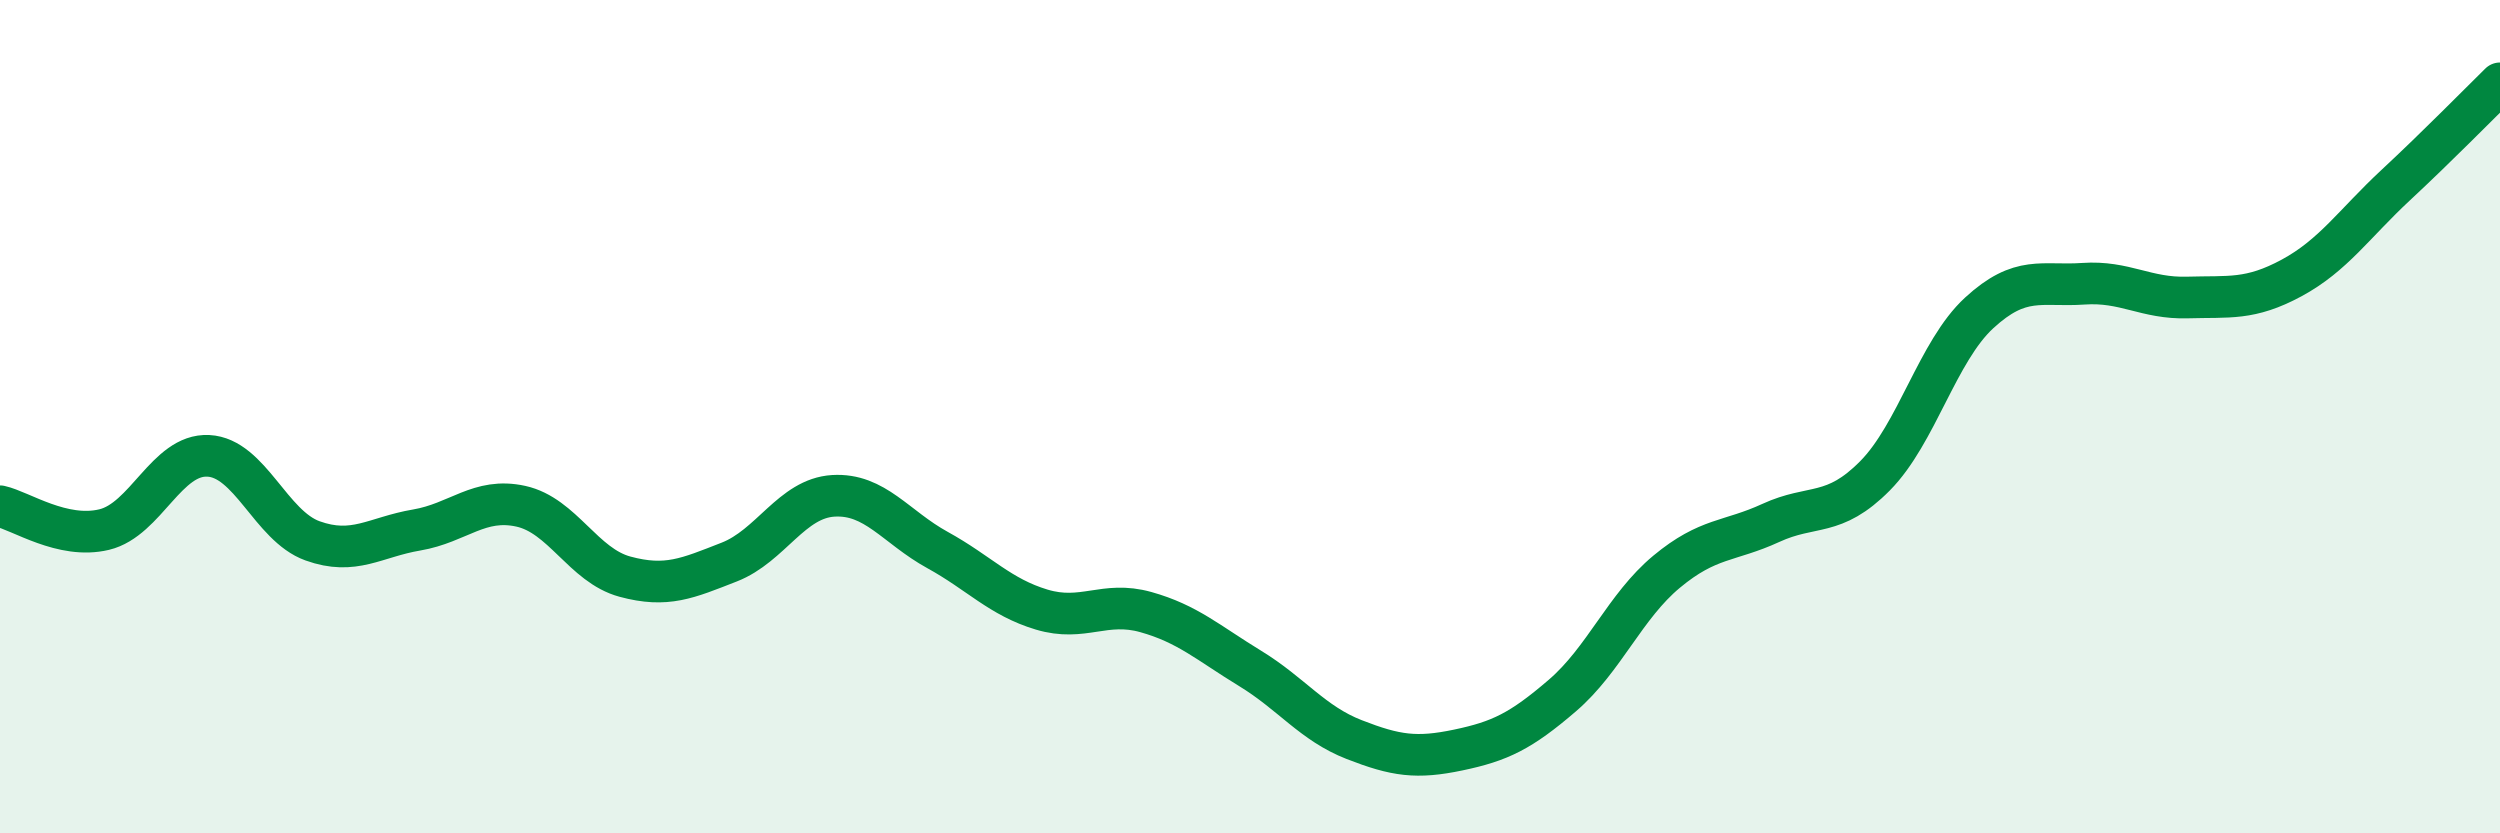 
    <svg width="60" height="20" viewBox="0 0 60 20" xmlns="http://www.w3.org/2000/svg">
      <path
        d="M 0,12.15 C 0.5,12.26 1.5,12.95 2.5,12.71 C 3.5,12.47 4,10.89 5,10.94 C 6,10.99 6.5,12.62 7.5,12.98 C 8.5,13.34 9,12.89 10,12.72 C 11,12.55 11.5,11.93 12.5,12.15 C 13.5,12.37 14,13.57 15,13.84 C 16,14.11 16.5,13.88 17.5,13.49 C 18.5,13.1 19,11.96 20,11.9 C 21,11.84 21.5,12.65 22.5,13.2 C 23.5,13.75 24,14.33 25,14.63 C 26,14.93 26.5,14.41 27.5,14.69 C 28.5,14.97 29,15.43 30,16.04 C 31,16.65 31.5,17.36 32.5,17.75 C 33.5,18.14 34,18.21 35,18 C 36,17.79 36.5,17.55 37.5,16.69 C 38.5,15.83 39,14.55 40,13.72 C 41,12.89 41.5,13.01 42.5,12.55 C 43.5,12.09 44,12.43 45,11.42 C 46,10.41 46.5,8.43 47.5,7.51 C 48.5,6.59 49,6.88 50,6.81 C 51,6.74 51.5,7.17 52.5,7.14 C 53.5,7.11 54,7.21 55,6.67 C 56,6.13 56.5,5.37 57.5,4.44 C 58.5,3.51 59.5,2.49 60,2L60 20L0 20Z"
        fill="#008740"
        opacity="0.1"
        stroke-linecap="round"
        stroke-linejoin="round"
      />
      <path
        d="M 0,12.15 C 0.5,12.26 1.5,12.95 2.5,12.71 C 3.5,12.47 4,10.89 5,10.94 C 6,10.99 6.5,12.62 7.5,12.98 C 8.5,13.34 9,12.89 10,12.72 C 11,12.55 11.5,11.93 12.5,12.15 C 13.5,12.37 14,13.57 15,13.84 C 16,14.11 16.5,13.88 17.5,13.49 C 18.5,13.1 19,11.96 20,11.9 C 21,11.84 21.5,12.65 22.5,13.2 C 23.5,13.75 24,14.33 25,14.63 C 26,14.93 26.5,14.41 27.5,14.69 C 28.5,14.97 29,15.43 30,16.04 C 31,16.65 31.5,17.36 32.5,17.75 C 33.5,18.14 34,18.21 35,18 C 36,17.79 36.5,17.55 37.5,16.69 C 38.5,15.83 39,14.55 40,13.72 C 41,12.89 41.5,13.01 42.5,12.55 C 43.5,12.09 44,12.43 45,11.42 C 46,10.41 46.5,8.43 47.5,7.51 C 48.5,6.59 49,6.88 50,6.81 C 51,6.74 51.5,7.17 52.5,7.14 C 53.5,7.11 54,7.21 55,6.67 C 56,6.13 56.5,5.37 57.5,4.44 C 58.5,3.51 59.5,2.49 60,2"
        stroke="#008740"
        stroke-width="1"
        fill="none"
        stroke-linecap="round"
        stroke-linejoin="round"
      />
    </svg>
  